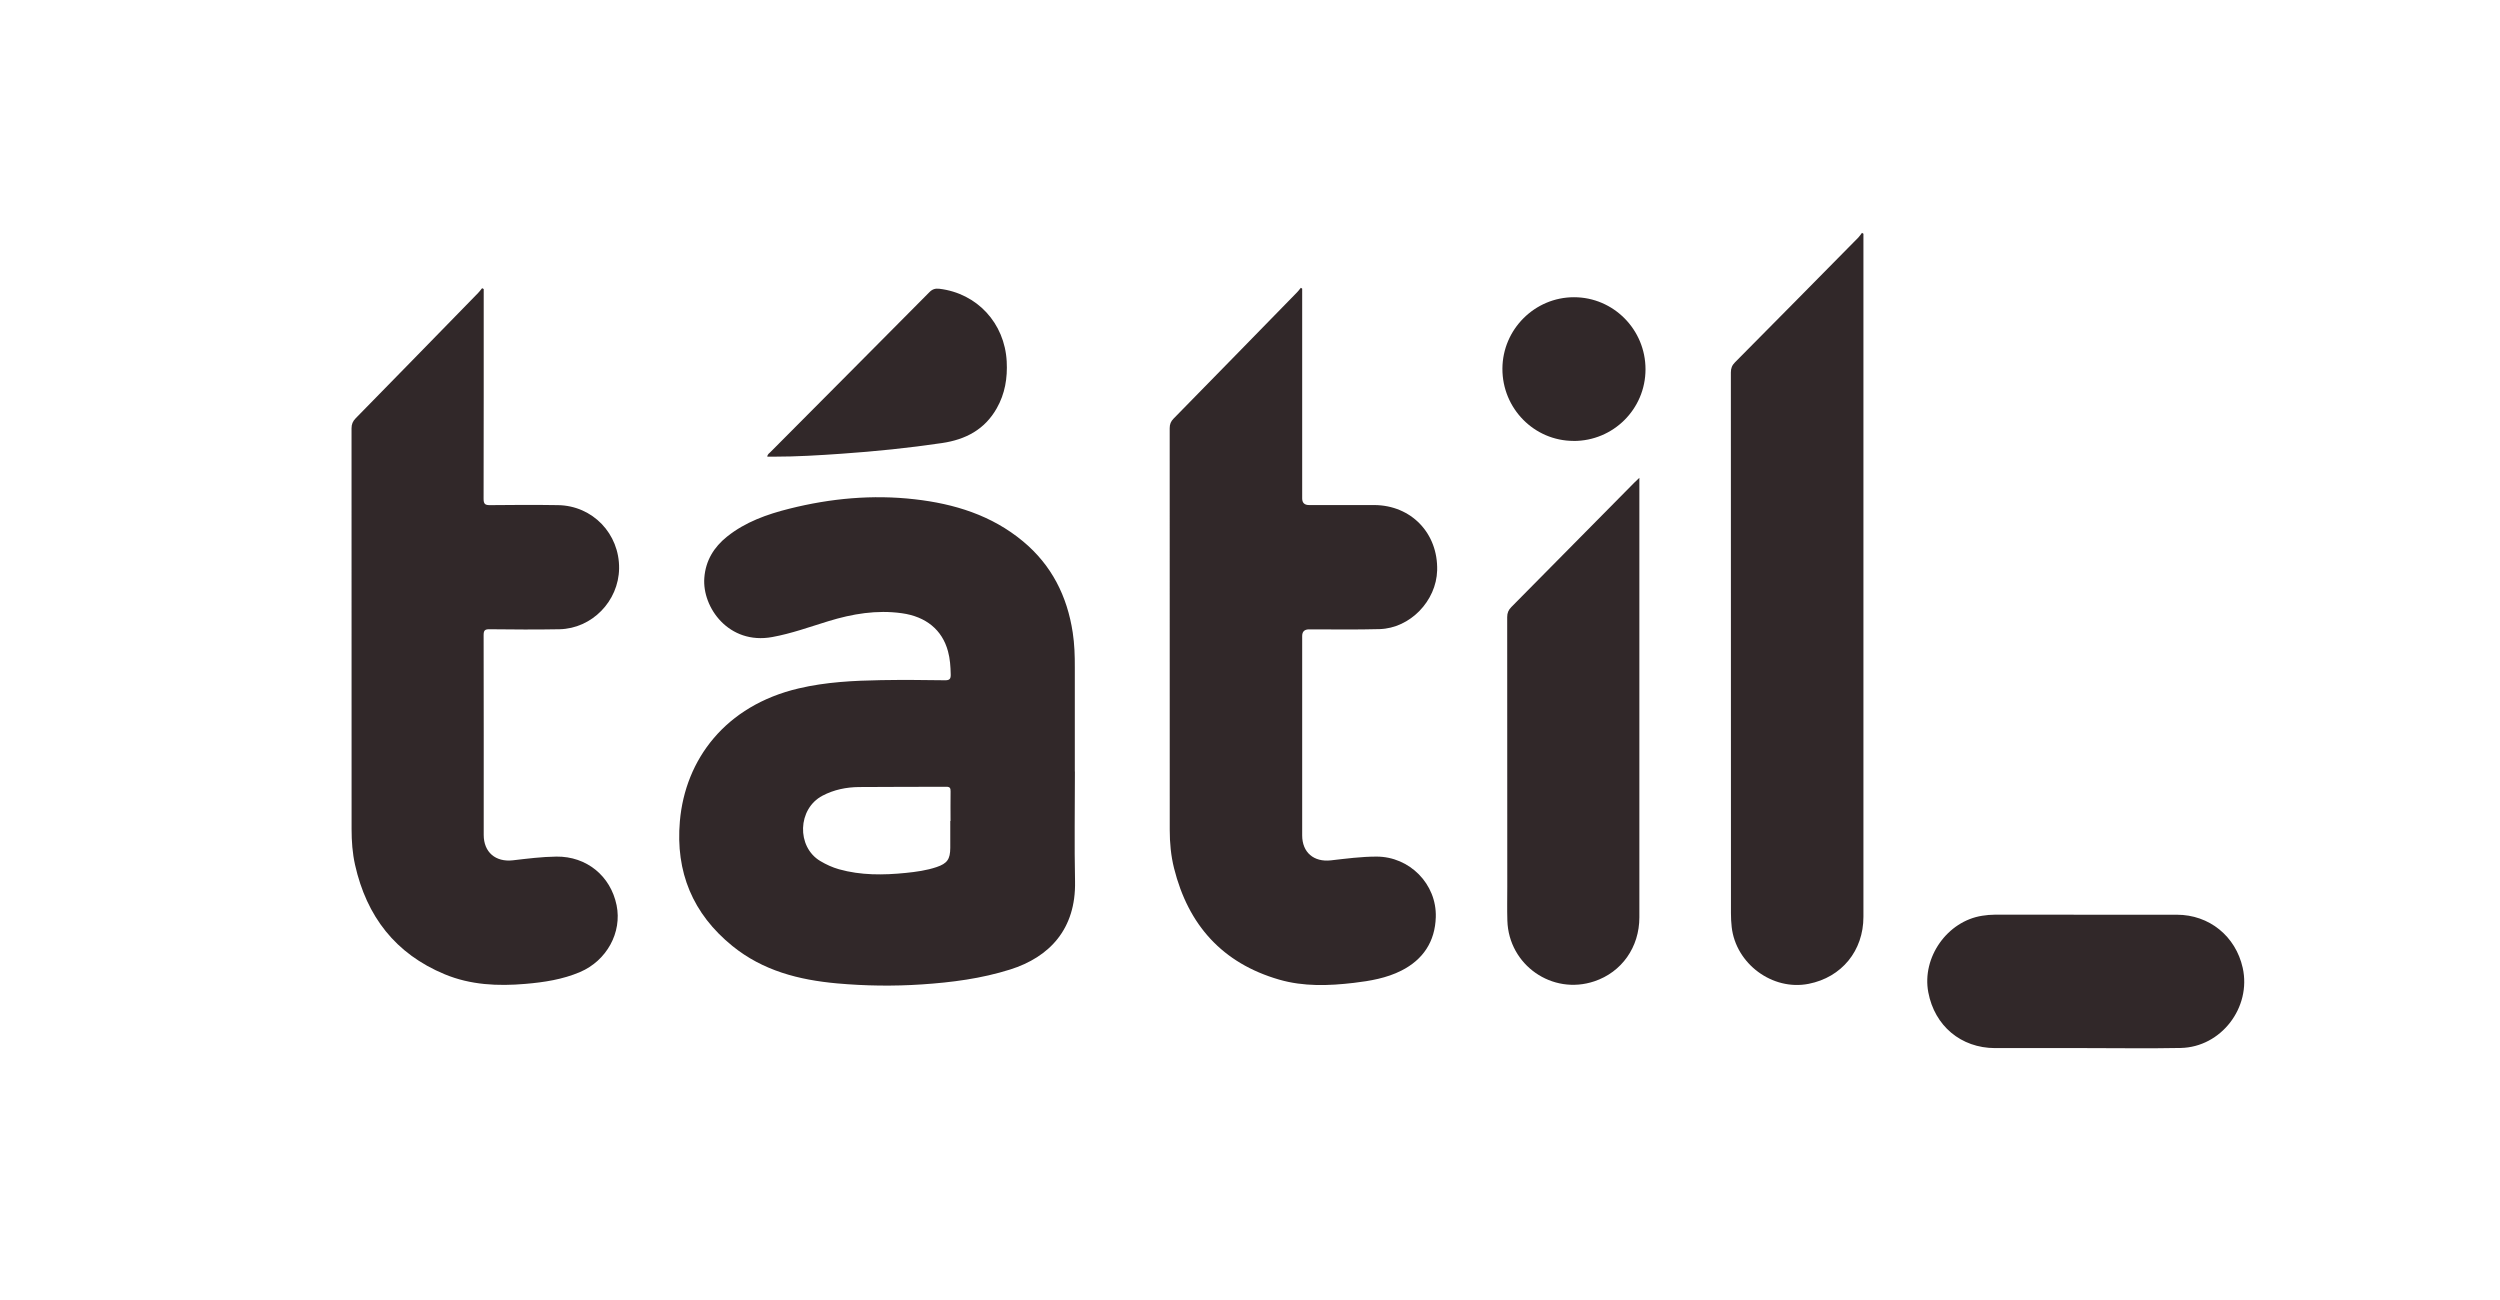 <svg xmlns="http://www.w3.org/2000/svg" width="202" height="105" viewBox="0 0 202 105" fill="none"><path d="M86.852 62.339C86.852 65.3 86.803 68.262 86.863 71.223C86.941 75.065 84.799 77.335 81.622 78.336C79.296 79.07 76.899 79.38 74.478 79.541C72.198 79.694 69.918 79.662 67.641 79.459C64.557 79.181 61.639 78.436 59.171 76.43C55.972 73.832 54.575 70.464 54.934 66.352C55.366 61.377 58.6 57.015 64.539 55.622C66.73 55.105 68.968 54.995 71.205 54.955C72.921 54.927 74.634 54.941 76.35 54.966C76.736 54.973 76.829 54.848 76.818 54.485C76.804 53.858 76.765 53.234 76.598 52.625C76.13 50.886 74.814 49.82 72.871 49.549C70.833 49.264 68.868 49.599 66.925 50.194C65.425 50.654 63.947 51.192 62.394 51.474C58.887 52.115 56.724 49.079 56.909 46.688C57.015 45.291 57.685 44.208 58.749 43.356C60.234 42.169 61.983 41.553 63.791 41.1C67.117 40.266 70.492 39.953 73.903 40.341C77.105 40.705 80.112 41.627 82.651 43.734C84.966 45.654 86.232 48.163 86.678 51.117C86.82 52.047 86.849 52.985 86.845 53.925C86.838 56.73 86.845 59.535 86.845 62.339H86.852ZM76.786 66.338H76.804C76.804 65.539 76.793 64.745 76.807 63.946C76.811 63.683 76.758 63.569 76.46 63.572C74.109 63.586 71.754 63.569 69.404 63.593C68.379 63.604 67.386 63.804 66.457 64.292C64.44 65.35 64.347 68.419 66.276 69.57C66.755 69.855 67.251 70.083 67.787 70.236C69.563 70.735 71.372 70.714 73.183 70.532C74.027 70.446 74.871 70.332 75.68 70.058C76.534 69.769 76.775 69.427 76.782 68.515C76.786 67.788 76.782 67.064 76.782 66.338H76.786Z" fill="#312829"></path><path d="M105.216 23.321V23.781C105.216 29.276 105.216 34.775 105.216 40.27C105.216 40.628 105.401 40.808 105.772 40.808C107.531 40.808 109.286 40.801 111.045 40.808C114.03 40.825 116.2 43.088 116.122 46.085C116.055 48.559 113.934 50.761 111.47 50.832C109.573 50.886 107.673 50.85 105.772 50.853C105.401 50.853 105.216 51.033 105.216 51.392C105.216 56.758 105.216 62.129 105.216 67.496C105.216 68.878 106.155 69.673 107.542 69.516C108.765 69.377 109.988 69.213 111.226 69.213C113.895 69.213 116.094 71.43 116.012 74.106C115.952 76.08 114.988 77.538 113.232 78.425C112.03 79.034 110.711 79.259 109.385 79.416C107.364 79.654 105.336 79.726 103.354 79.152C98.773 77.826 96.011 74.747 94.862 70.15C94.61 69.142 94.515 68.105 94.515 67.064C94.515 56.242 94.515 45.423 94.511 34.6C94.511 34.276 94.603 34.048 94.83 33.819C98.163 30.423 101.485 27.017 104.811 23.61C104.918 23.499 105.01 23.371 105.109 23.253C105.145 23.278 105.184 23.3 105.219 23.325L105.216 23.321Z" fill="#312829"></path><path d="M39.084 23.357V23.856C39.084 29.337 39.088 34.821 39.074 40.302C39.074 40.722 39.194 40.819 39.598 40.815C41.428 40.794 43.254 40.786 45.084 40.815C47.885 40.854 50.062 43.131 50.023 45.939C49.984 48.573 47.828 50.789 45.208 50.843C43.321 50.879 41.439 50.864 39.552 50.843C39.176 50.839 39.077 50.939 39.077 51.317C39.091 56.698 39.084 62.083 39.084 67.463C39.084 68.861 40.045 69.673 41.442 69.513C42.609 69.377 43.779 69.228 44.956 69.213C47.388 69.185 49.335 70.767 49.821 73.144C50.271 75.343 49.023 77.62 46.871 78.539C45.459 79.141 43.963 79.37 42.449 79.498C40.226 79.69 38.028 79.591 35.932 78.721C31.954 77.071 29.621 74.046 28.688 69.88C28.476 68.932 28.408 67.97 28.408 66.997C28.412 56.203 28.412 45.408 28.404 34.614C28.404 34.272 28.504 34.037 28.741 33.795C32.046 30.427 35.336 27.049 38.63 23.674C38.747 23.553 38.847 23.418 38.953 23.286C38.996 23.307 39.038 23.332 39.084 23.353V23.357Z" fill="#312829"></path><path d="M150.565 18.888V19.312C150.565 37.569 150.565 55.821 150.565 74.078C150.565 76.822 148.81 78.967 146.137 79.494C143.219 80.072 140.254 77.876 139.921 74.904C139.879 74.534 139.861 74.167 139.861 73.796C139.861 59.228 139.861 44.664 139.854 30.096C139.854 29.757 139.946 29.518 140.187 29.276C143.52 25.919 146.842 22.548 150.165 19.18C150.271 19.07 150.353 18.935 150.448 18.814C150.487 18.838 150.526 18.863 150.565 18.888Z" fill="#312829"></path><path d="M132.461 38.605C132.461 38.826 132.461 38.94 132.461 39.051C132.461 50.739 132.461 62.432 132.461 74.12C132.461 76.536 131.036 78.55 128.819 79.291C125.423 80.431 121.902 77.976 121.795 74.384C121.767 73.472 121.788 72.563 121.788 71.651C121.788 64.388 121.788 57.126 121.781 49.866C121.781 49.524 121.88 49.289 122.118 49.047C125.44 45.697 128.752 42.34 132.067 38.983C132.174 38.876 132.284 38.773 132.464 38.605H132.461Z" fill="#312829"></path><path d="M168.503 84.686C166.067 84.686 163.628 84.694 161.192 84.686C158.444 84.676 156.317 82.89 155.806 80.178C155.274 77.36 157.341 74.427 160.167 73.992C160.504 73.939 160.841 73.906 161.181 73.906C166.085 73.906 170.989 73.906 175.892 73.91C178.506 73.91 180.64 75.642 181.211 78.201C181.924 81.401 179.467 84.612 176.197 84.676C173.634 84.726 171.067 84.686 168.503 84.686Z" fill="#312829"></path><path d="M61.997 36.902C62.014 36.692 62.156 36.628 62.248 36.532C66.535 32.223 70.826 27.915 75.105 23.599C75.346 23.357 75.58 23.297 75.896 23.332C78.949 23.696 81.179 26.108 81.342 29.209C81.413 30.548 81.204 31.817 80.537 32.989C79.562 34.711 78.023 35.516 76.119 35.798C73.428 36.197 70.726 36.471 68.014 36.66C66.191 36.788 64.369 36.899 62.539 36.899C62.362 36.899 62.181 36.899 61.993 36.899L61.997 36.902Z" fill="#312829"></path><path d="M127.149 35.626C123.962 35.623 121.384 33.007 121.395 29.789C121.405 26.614 124.008 24.013 127.181 24.016C130.369 24.016 132.961 26.632 132.957 29.843C132.954 33.05 130.358 35.633 127.149 35.63V35.626Z" fill="#312829"></path></svg>